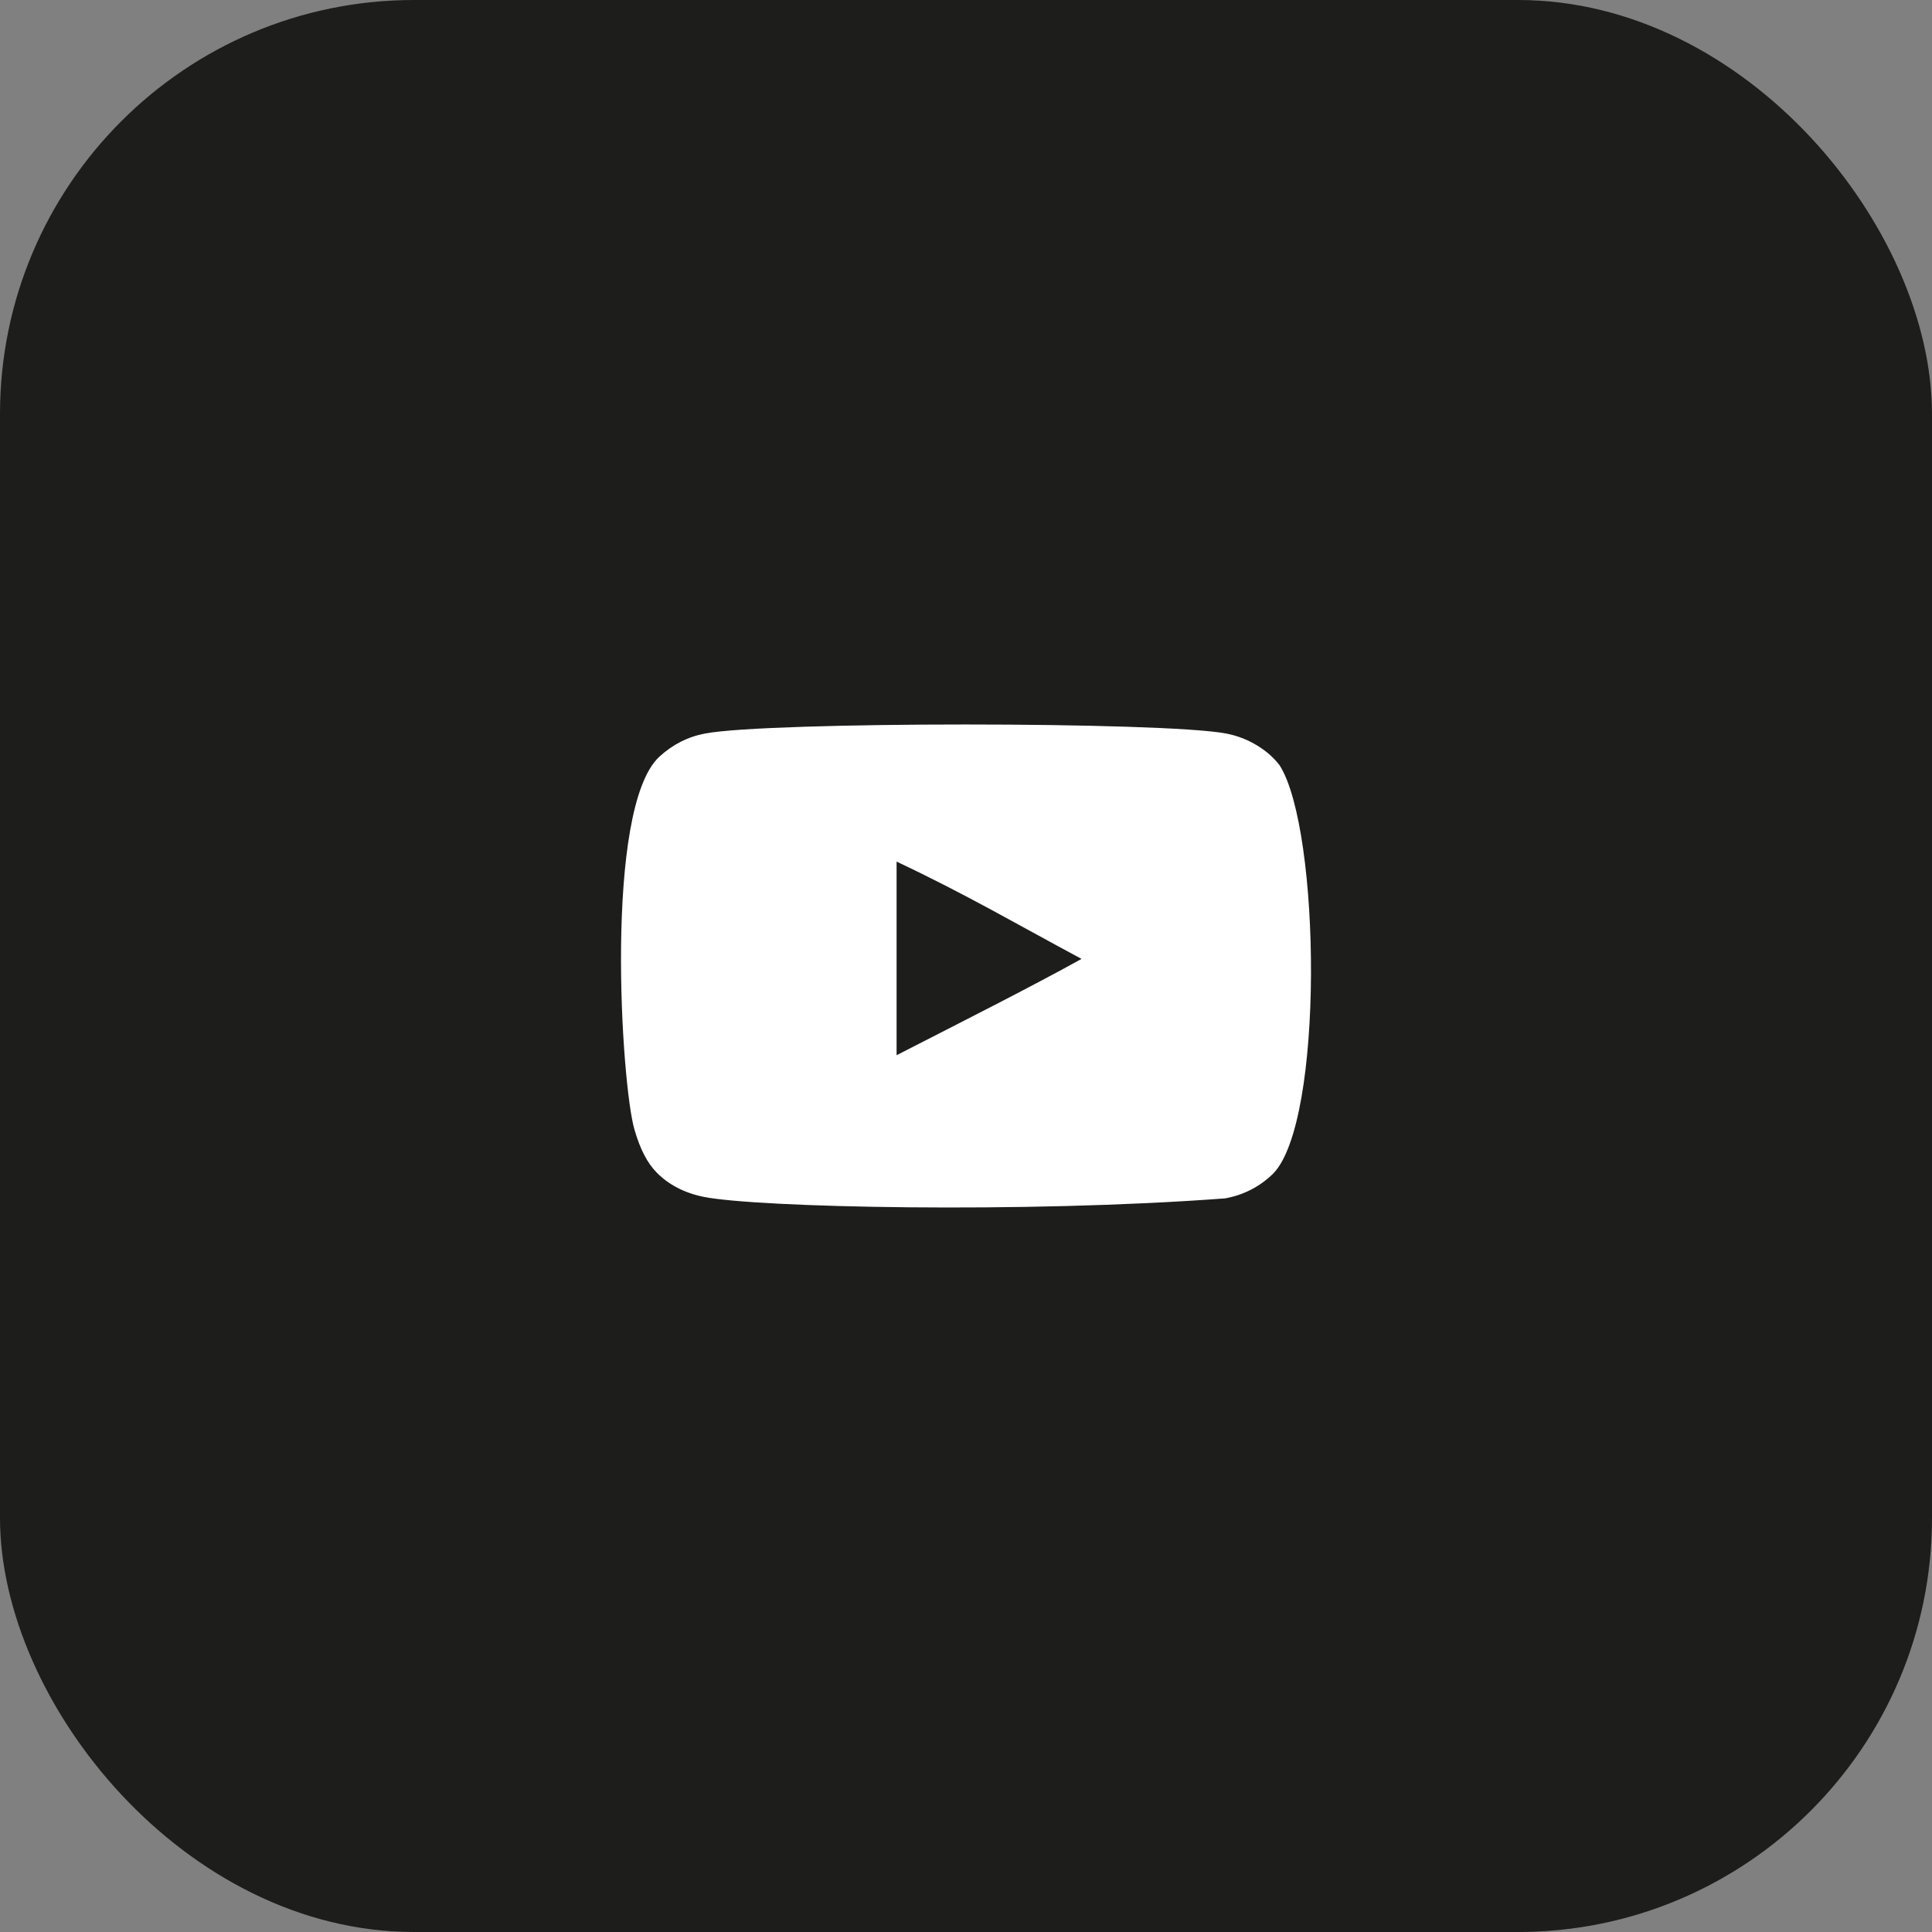 <svg width="56" height="56" viewBox="0 0 56 56" fill="none" xmlns="http://www.w3.org/2000/svg">
<rect x="0" y="0" width="56" height="56" fill="#808080" stroke="none"/>
<rect width="56" height="56" rx="12" fill="#1D1D1B"/>
<path fill-rule="evenodd" clip-rule="evenodd" d="M25.988 30.586V24.974C27.981 25.912 29.524 26.817 31.349 27.794C29.843 28.628 27.981 29.565 25.988 30.586ZM37.091 22.183C36.747 21.73 36.162 21.378 35.538 21.261C33.705 20.913 22.271 20.912 20.439 21.261C19.939 21.355 19.494 21.582 19.111 21.934C17.5 23.43 18.005 31.452 18.393 32.751C18.556 33.314 18.768 33.719 19.034 33.986C19.376 34.338 19.846 34.58 20.384 34.689C21.893 35.001 29.668 35.175 35.506 34.736C36.044 34.642 36.52 34.392 36.896 34.025C38.386 32.535 38.284 24.062 37.091 22.183Z" fill="white"/>
</svg>